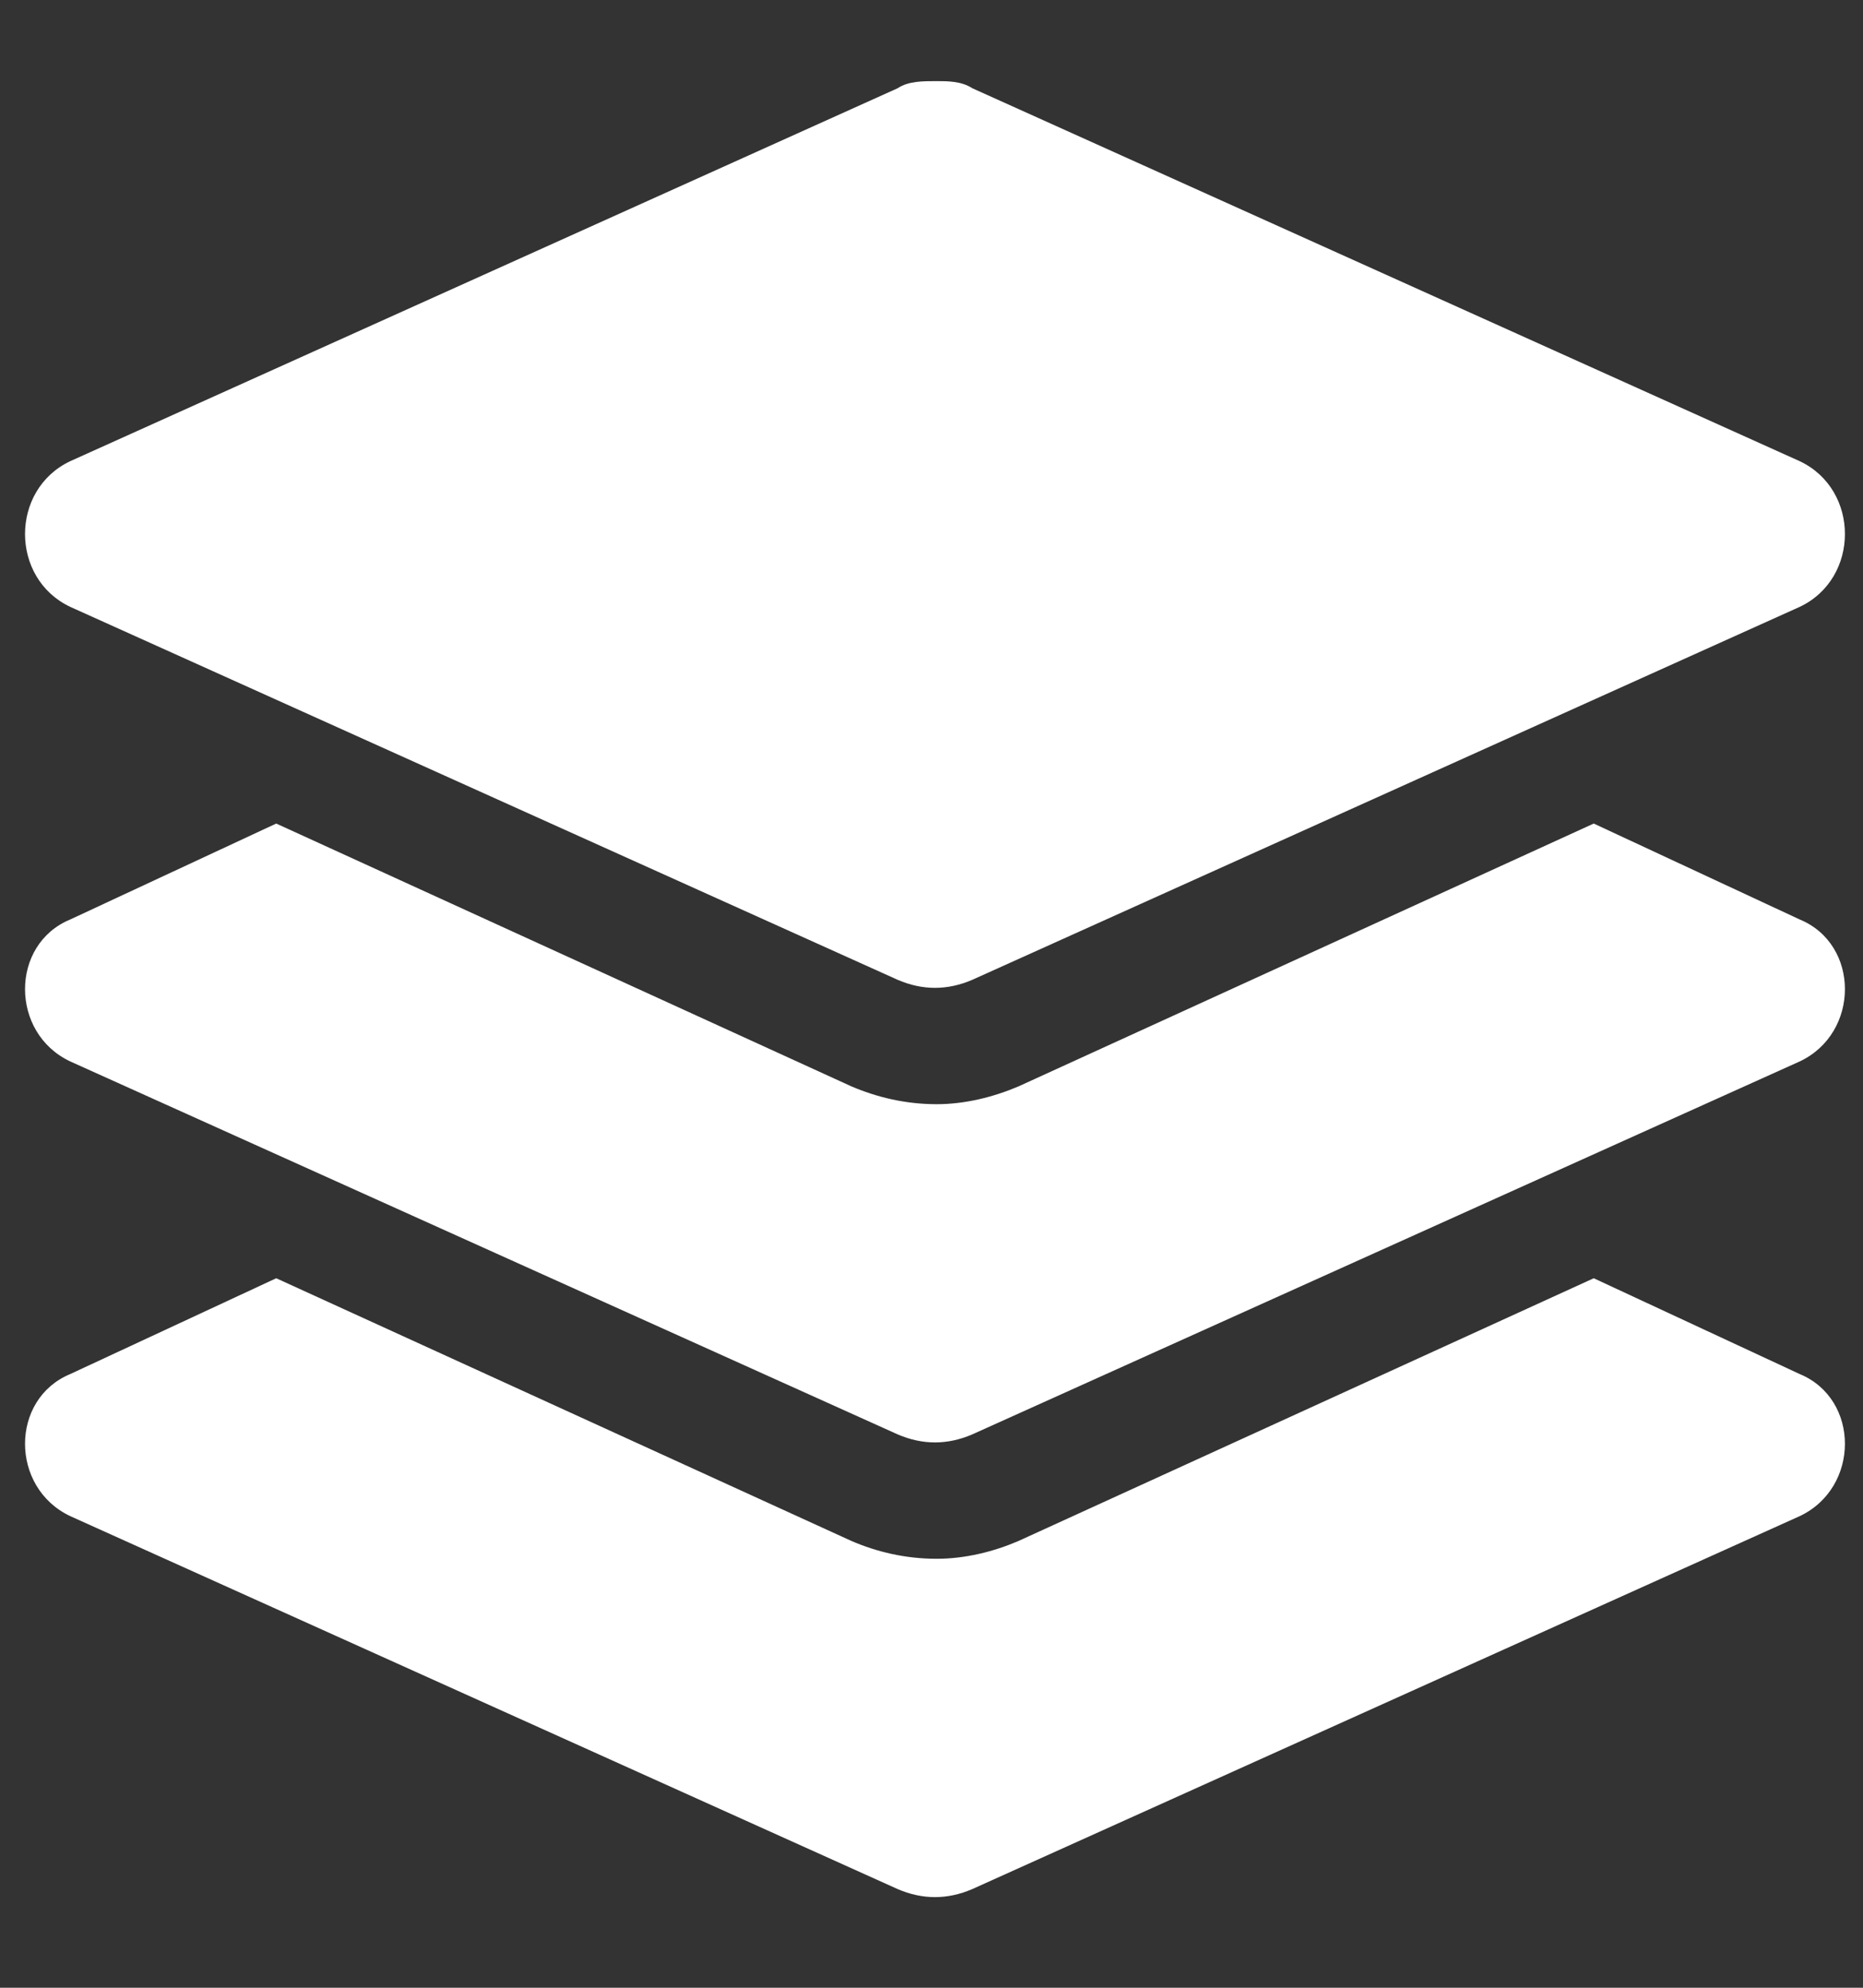 <svg xmlns="http://www.w3.org/2000/svg" width="15" height="16" viewBox="0 0 15 16" fill="none"><rect x="0" y="0" width="15" height="16" fill="#333333" stroke="none"/><path d="M0.566 4.885C0.08 4.656 0.08 3.941 0.566 3.712L7.228 0.71C7.313 0.653 7.428 0.653 7.542 0.653C7.628 0.653 7.742 0.653 7.828 0.71L14.49 3.712C14.976 3.941 14.976 4.656 14.49 4.885L7.828 7.887C7.628 7.973 7.428 7.973 7.228 7.887L0.566 4.885ZM14.49 7.401C14.976 7.601 14.976 8.316 14.49 8.544L7.828 11.546C7.628 11.632 7.428 11.632 7.228 11.546L0.566 8.544C0.08 8.316 0.08 7.601 0.566 7.401L2.224 6.629L6.856 8.745C7.056 8.83 7.285 8.888 7.542 8.888C7.771 8.888 8 8.83 8.2 8.745L12.832 6.629L14.49 7.401ZM14.49 11.06C14.976 11.261 14.976 11.975 14.49 12.204L7.828 15.206C7.628 15.292 7.428 15.292 7.228 15.206L0.566 12.204C0.08 11.975 0.08 11.261 0.566 11.06L2.224 10.289L6.856 12.404C7.056 12.49 7.285 12.547 7.542 12.547C7.771 12.547 8 12.49 8.2 12.404L12.832 10.289L14.49 11.06Z" fill="white"></path></svg>